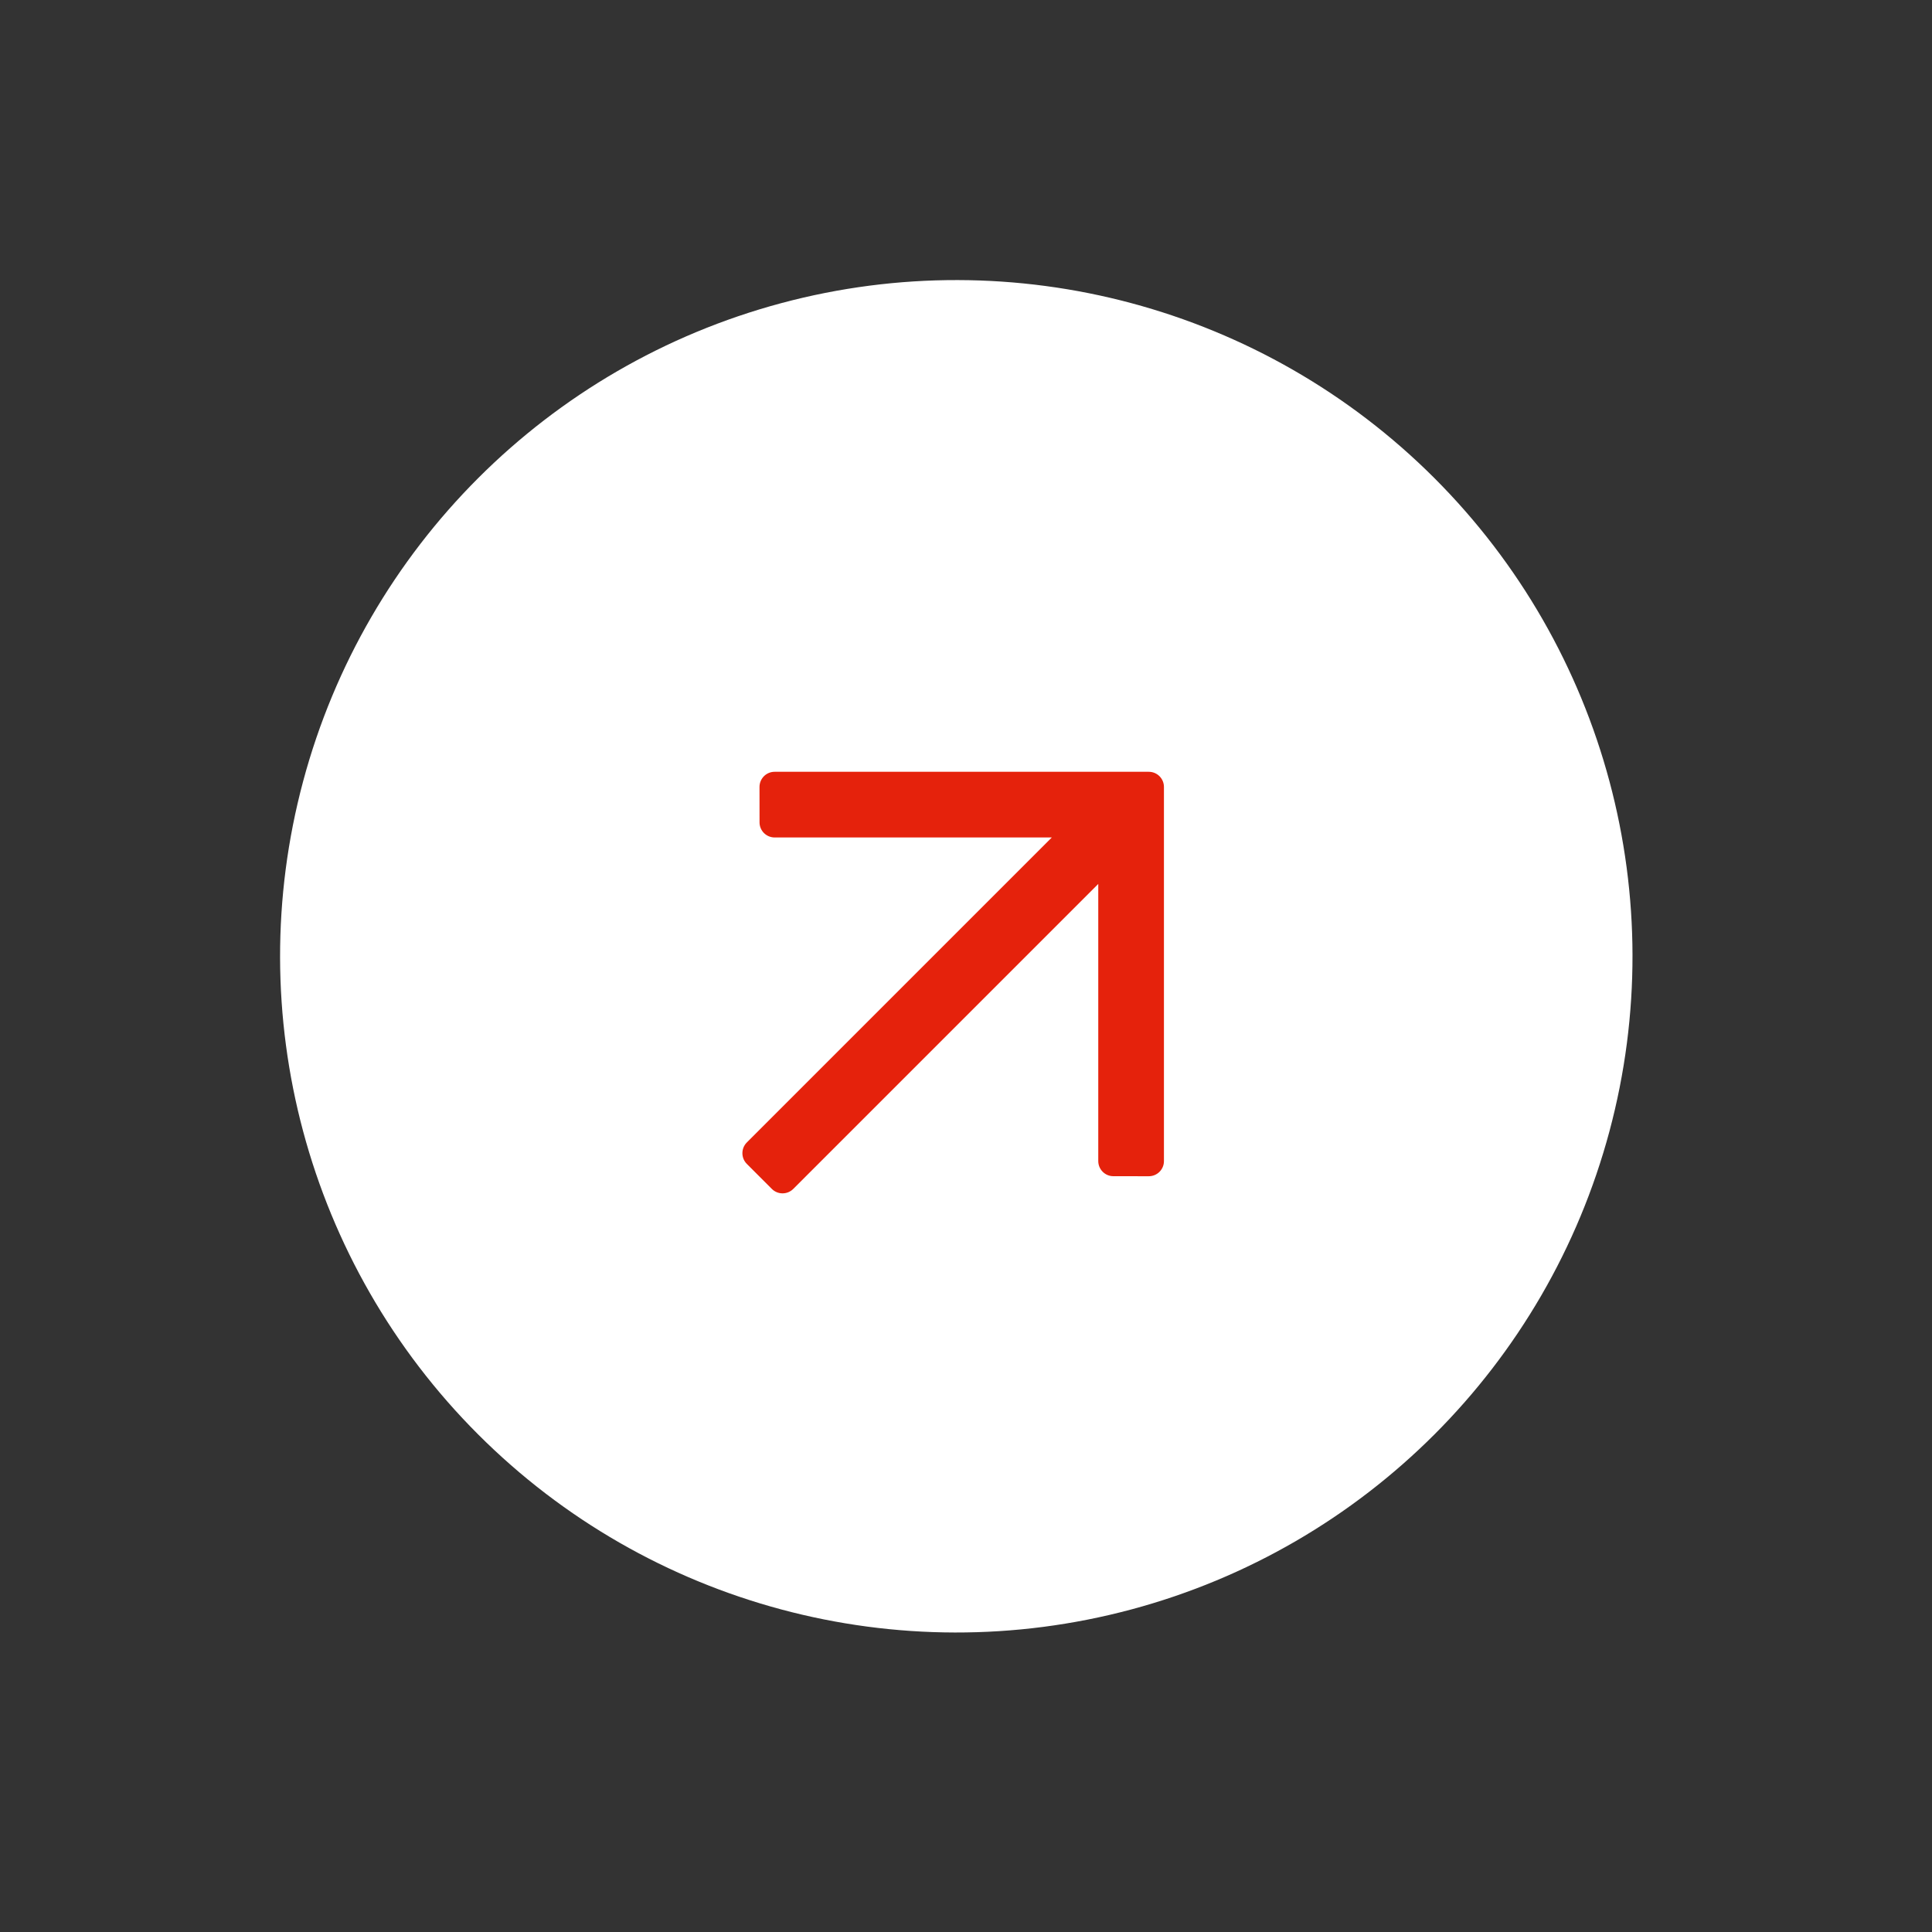 <?xml version="1.0" encoding="UTF-8"?>
<svg width="40px" height="40px" viewBox="0 0 40 40" version="1.1" xmlns="http://www.w3.org/2000/svg" xmlns:xlink="http://www.w3.org/1999/xlink">
    <rect x="0" y="0" width="40" height="40" fill="#333333" stroke="none"/>
    <title>cardArrowEl</title>
    <g id="Page-1" stroke="none" stroke-width="1" fill="none" fill-rule="evenodd">
        <g id="Artboard" transform="translate(-71, -16)">
            <g id="Group-9" transform="translate(90.799, 35.799) rotate(-45) translate(-90.799, -35.799) translate(76.799, 21.799)">
                <circle id="Oval" fill="#FFFFFF" cx="14" cy="14" r="14"></circle>
                <g id="" transform="translate(7.894, 8.548)" fill="#E5220C" fill-rule="nonzero">
                    <path d="M5.704,0.092 L5.187,0.61 C5.064,0.732 5.064,0.931 5.187,1.054 L9.244,5.111 L0.314,5.111 C0.141,5.111 2.43360887e-13,5.252 2.43360887e-13,5.425 L2.43360887e-13,6.157 C2.43360887e-13,6.331 0.141,6.471 0.314,6.471 L9.244,6.471 L5.187,10.528 C5.064,10.651 5.064,10.85 5.187,10.972 L5.704,11.49 C5.827,11.613 6.026,11.613 6.148,11.49 L11.625,6.013 C11.748,5.89 11.748,5.692 11.625,5.569 L6.148,0.092 C6.026,-0.031 5.827,-0.031 5.704,0.092 Z" id="Path"></path>
                </g>
            </g>
        </g>
    </g>
</svg>